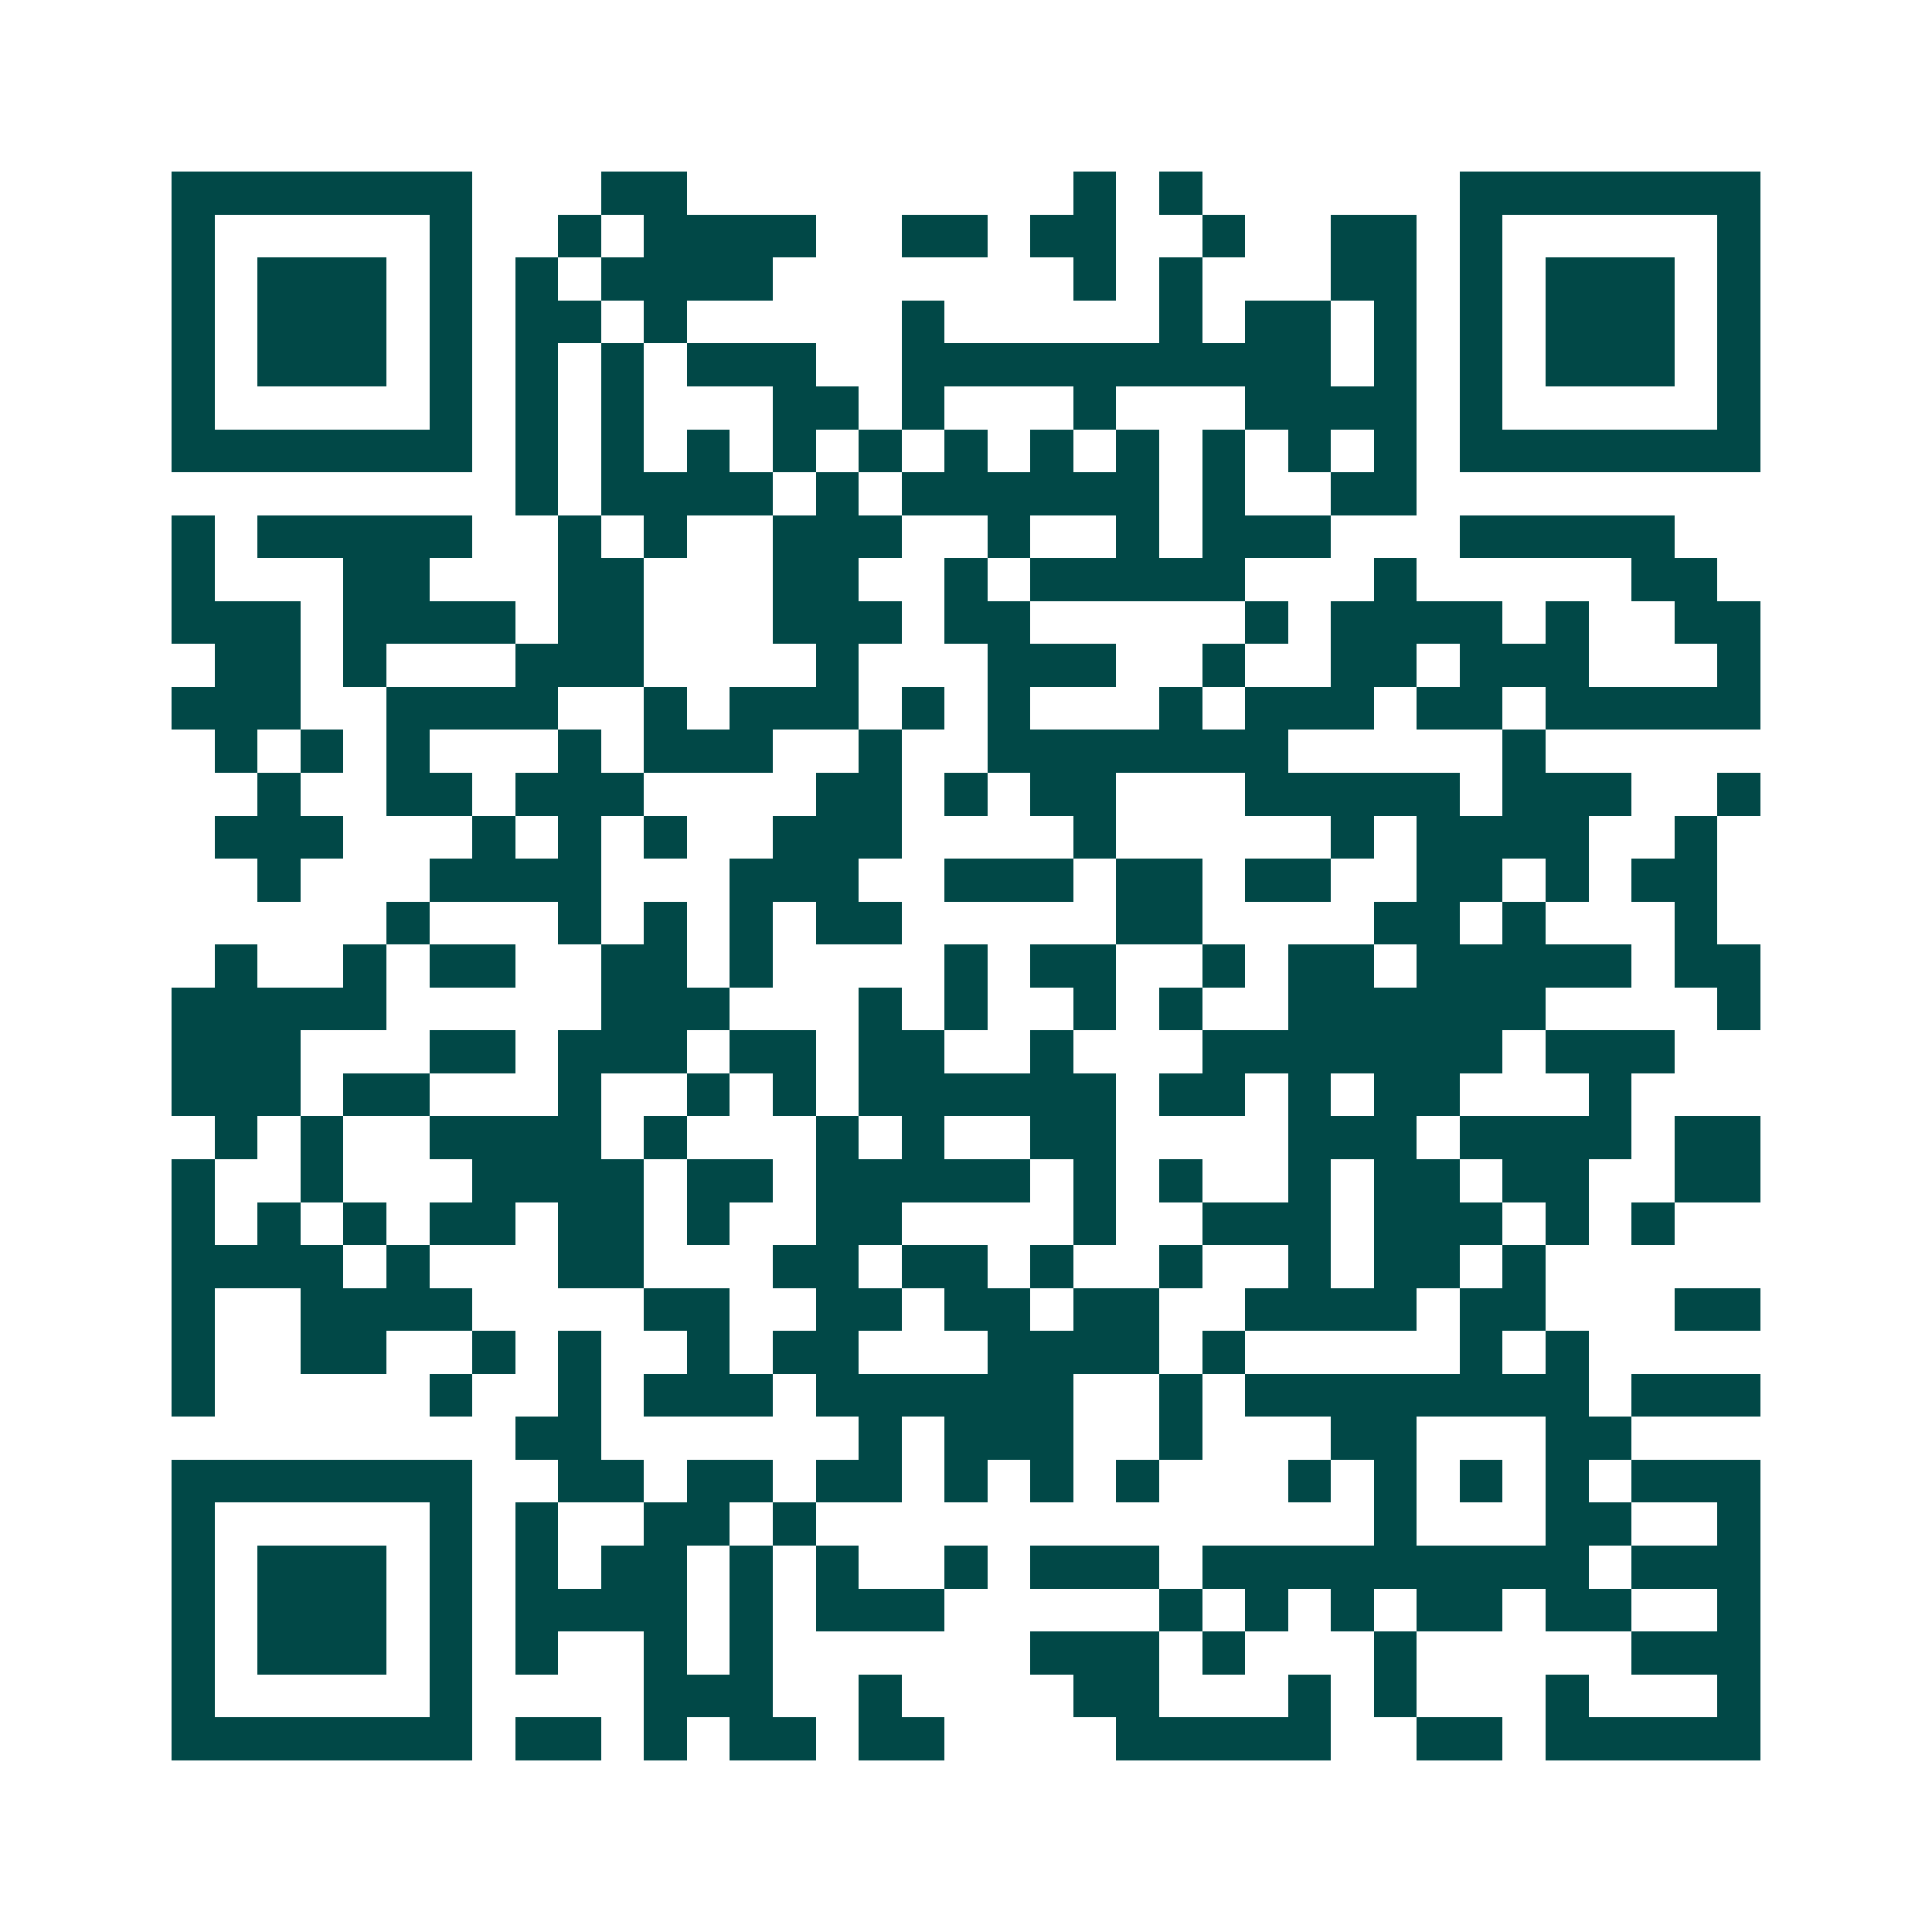 <svg xmlns="http://www.w3.org/2000/svg" width="200" height="200" viewBox="0 0 45 45" shape-rendering="crispEdges"><path fill="#ffffff" d="M0 0h45v45H0z"/><path stroke="#014847" d="M4 4.5h7m3 0h2m9 0h1m1 0h1m6 0h7M4 5.5h1m5 0h1m2 0h1m1 0h4m2 0h2m1 0h2m2 0h1m2 0h2m1 0h1m5 0h1M4 6.5h1m1 0h3m1 0h1m1 0h1m1 0h4m7 0h1m1 0h1m3 0h2m1 0h1m1 0h3m1 0h1M4 7.5h1m1 0h3m1 0h1m1 0h2m1 0h1m5 0h1m5 0h1m1 0h2m1 0h1m1 0h1m1 0h3m1 0h1M4 8.5h1m1 0h3m1 0h1m1 0h1m1 0h1m1 0h3m2 0h10m1 0h1m1 0h1m1 0h3m1 0h1M4 9.5h1m5 0h1m1 0h1m1 0h1m3 0h2m1 0h1m3 0h1m3 0h4m1 0h1m5 0h1M4 10.5h7m1 0h1m1 0h1m1 0h1m1 0h1m1 0h1m1 0h1m1 0h1m1 0h1m1 0h1m1 0h1m1 0h1m1 0h7M12 11.5h1m1 0h4m1 0h1m1 0h6m1 0h1m2 0h2M4 12.5h1m1 0h5m2 0h1m1 0h1m2 0h3m2 0h1m2 0h1m1 0h3m3 0h5M4 13.5h1m3 0h2m3 0h2m3 0h2m2 0h1m1 0h5m3 0h1m5 0h2M4 14.5h3m1 0h4m1 0h2m3 0h3m1 0h2m5 0h1m1 0h4m1 0h1m2 0h2M5 15.5h2m1 0h1m3 0h3m4 0h1m3 0h3m2 0h1m2 0h2m1 0h3m3 0h1M4 16.5h3m2 0h4m2 0h1m1 0h3m1 0h1m1 0h1m3 0h1m1 0h3m1 0h2m1 0h5M5 17.5h1m1 0h1m1 0h1m3 0h1m1 0h3m2 0h1m2 0h7m5 0h1M6 18.5h1m2 0h2m1 0h3m4 0h2m1 0h1m1 0h2m3 0h5m1 0h3m2 0h1M5 19.5h3m3 0h1m1 0h1m1 0h1m2 0h3m4 0h1m5 0h1m1 0h4m2 0h1M6 20.5h1m3 0h4m3 0h3m2 0h3m1 0h2m1 0h2m2 0h2m1 0h1m1 0h2M9 21.5h1m3 0h1m1 0h1m1 0h1m1 0h2m5 0h2m4 0h2m1 0h1m3 0h1M5 22.5h1m2 0h1m1 0h2m2 0h2m1 0h1m4 0h1m1 0h2m2 0h1m1 0h2m1 0h5m1 0h2M4 23.5h5m5 0h3m3 0h1m1 0h1m2 0h1m1 0h1m2 0h6m4 0h1M4 24.5h3m3 0h2m1 0h3m1 0h2m1 0h2m2 0h1m3 0h7m1 0h3M4 25.5h3m1 0h2m3 0h1m2 0h1m1 0h1m1 0h6m1 0h2m1 0h1m1 0h2m3 0h1M5 26.5h1m1 0h1m2 0h4m1 0h1m3 0h1m1 0h1m2 0h2m4 0h3m1 0h4m1 0h2M4 27.5h1m2 0h1m3 0h4m1 0h2m1 0h5m1 0h1m1 0h1m2 0h1m1 0h2m1 0h2m2 0h2M4 28.5h1m1 0h1m1 0h1m1 0h2m1 0h2m1 0h1m2 0h2m4 0h1m2 0h3m1 0h3m1 0h1m1 0h1M4 29.5h4m1 0h1m3 0h2m3 0h2m1 0h2m1 0h1m2 0h1m2 0h1m1 0h2m1 0h1M4 30.5h1m2 0h4m4 0h2m2 0h2m1 0h2m1 0h2m2 0h4m1 0h2m3 0h2M4 31.5h1m2 0h2m2 0h1m1 0h1m2 0h1m1 0h2m3 0h4m1 0h1m5 0h1m1 0h1M4 32.5h1m5 0h1m2 0h1m1 0h3m1 0h6m2 0h1m1 0h8m1 0h3M12 33.5h2m6 0h1m1 0h3m2 0h1m3 0h2m3 0h2M4 34.5h7m2 0h2m1 0h2m1 0h2m1 0h1m1 0h1m1 0h1m3 0h1m1 0h1m1 0h1m1 0h1m1 0h3M4 35.5h1m5 0h1m1 0h1m2 0h2m1 0h1m13 0h1m3 0h2m2 0h1M4 36.5h1m1 0h3m1 0h1m1 0h1m1 0h2m1 0h1m1 0h1m2 0h1m1 0h3m1 0h9m1 0h3M4 37.5h1m1 0h3m1 0h1m1 0h4m1 0h1m1 0h3m5 0h1m1 0h1m1 0h1m1 0h2m1 0h2m2 0h1M4 38.5h1m1 0h3m1 0h1m1 0h1m2 0h1m1 0h1m6 0h3m1 0h1m3 0h1m5 0h3M4 39.5h1m5 0h1m4 0h3m2 0h1m4 0h2m3 0h1m1 0h1m3 0h1m3 0h1M4 40.5h7m1 0h2m1 0h1m1 0h2m1 0h2m4 0h5m2 0h2m1 0h5"/></svg>
